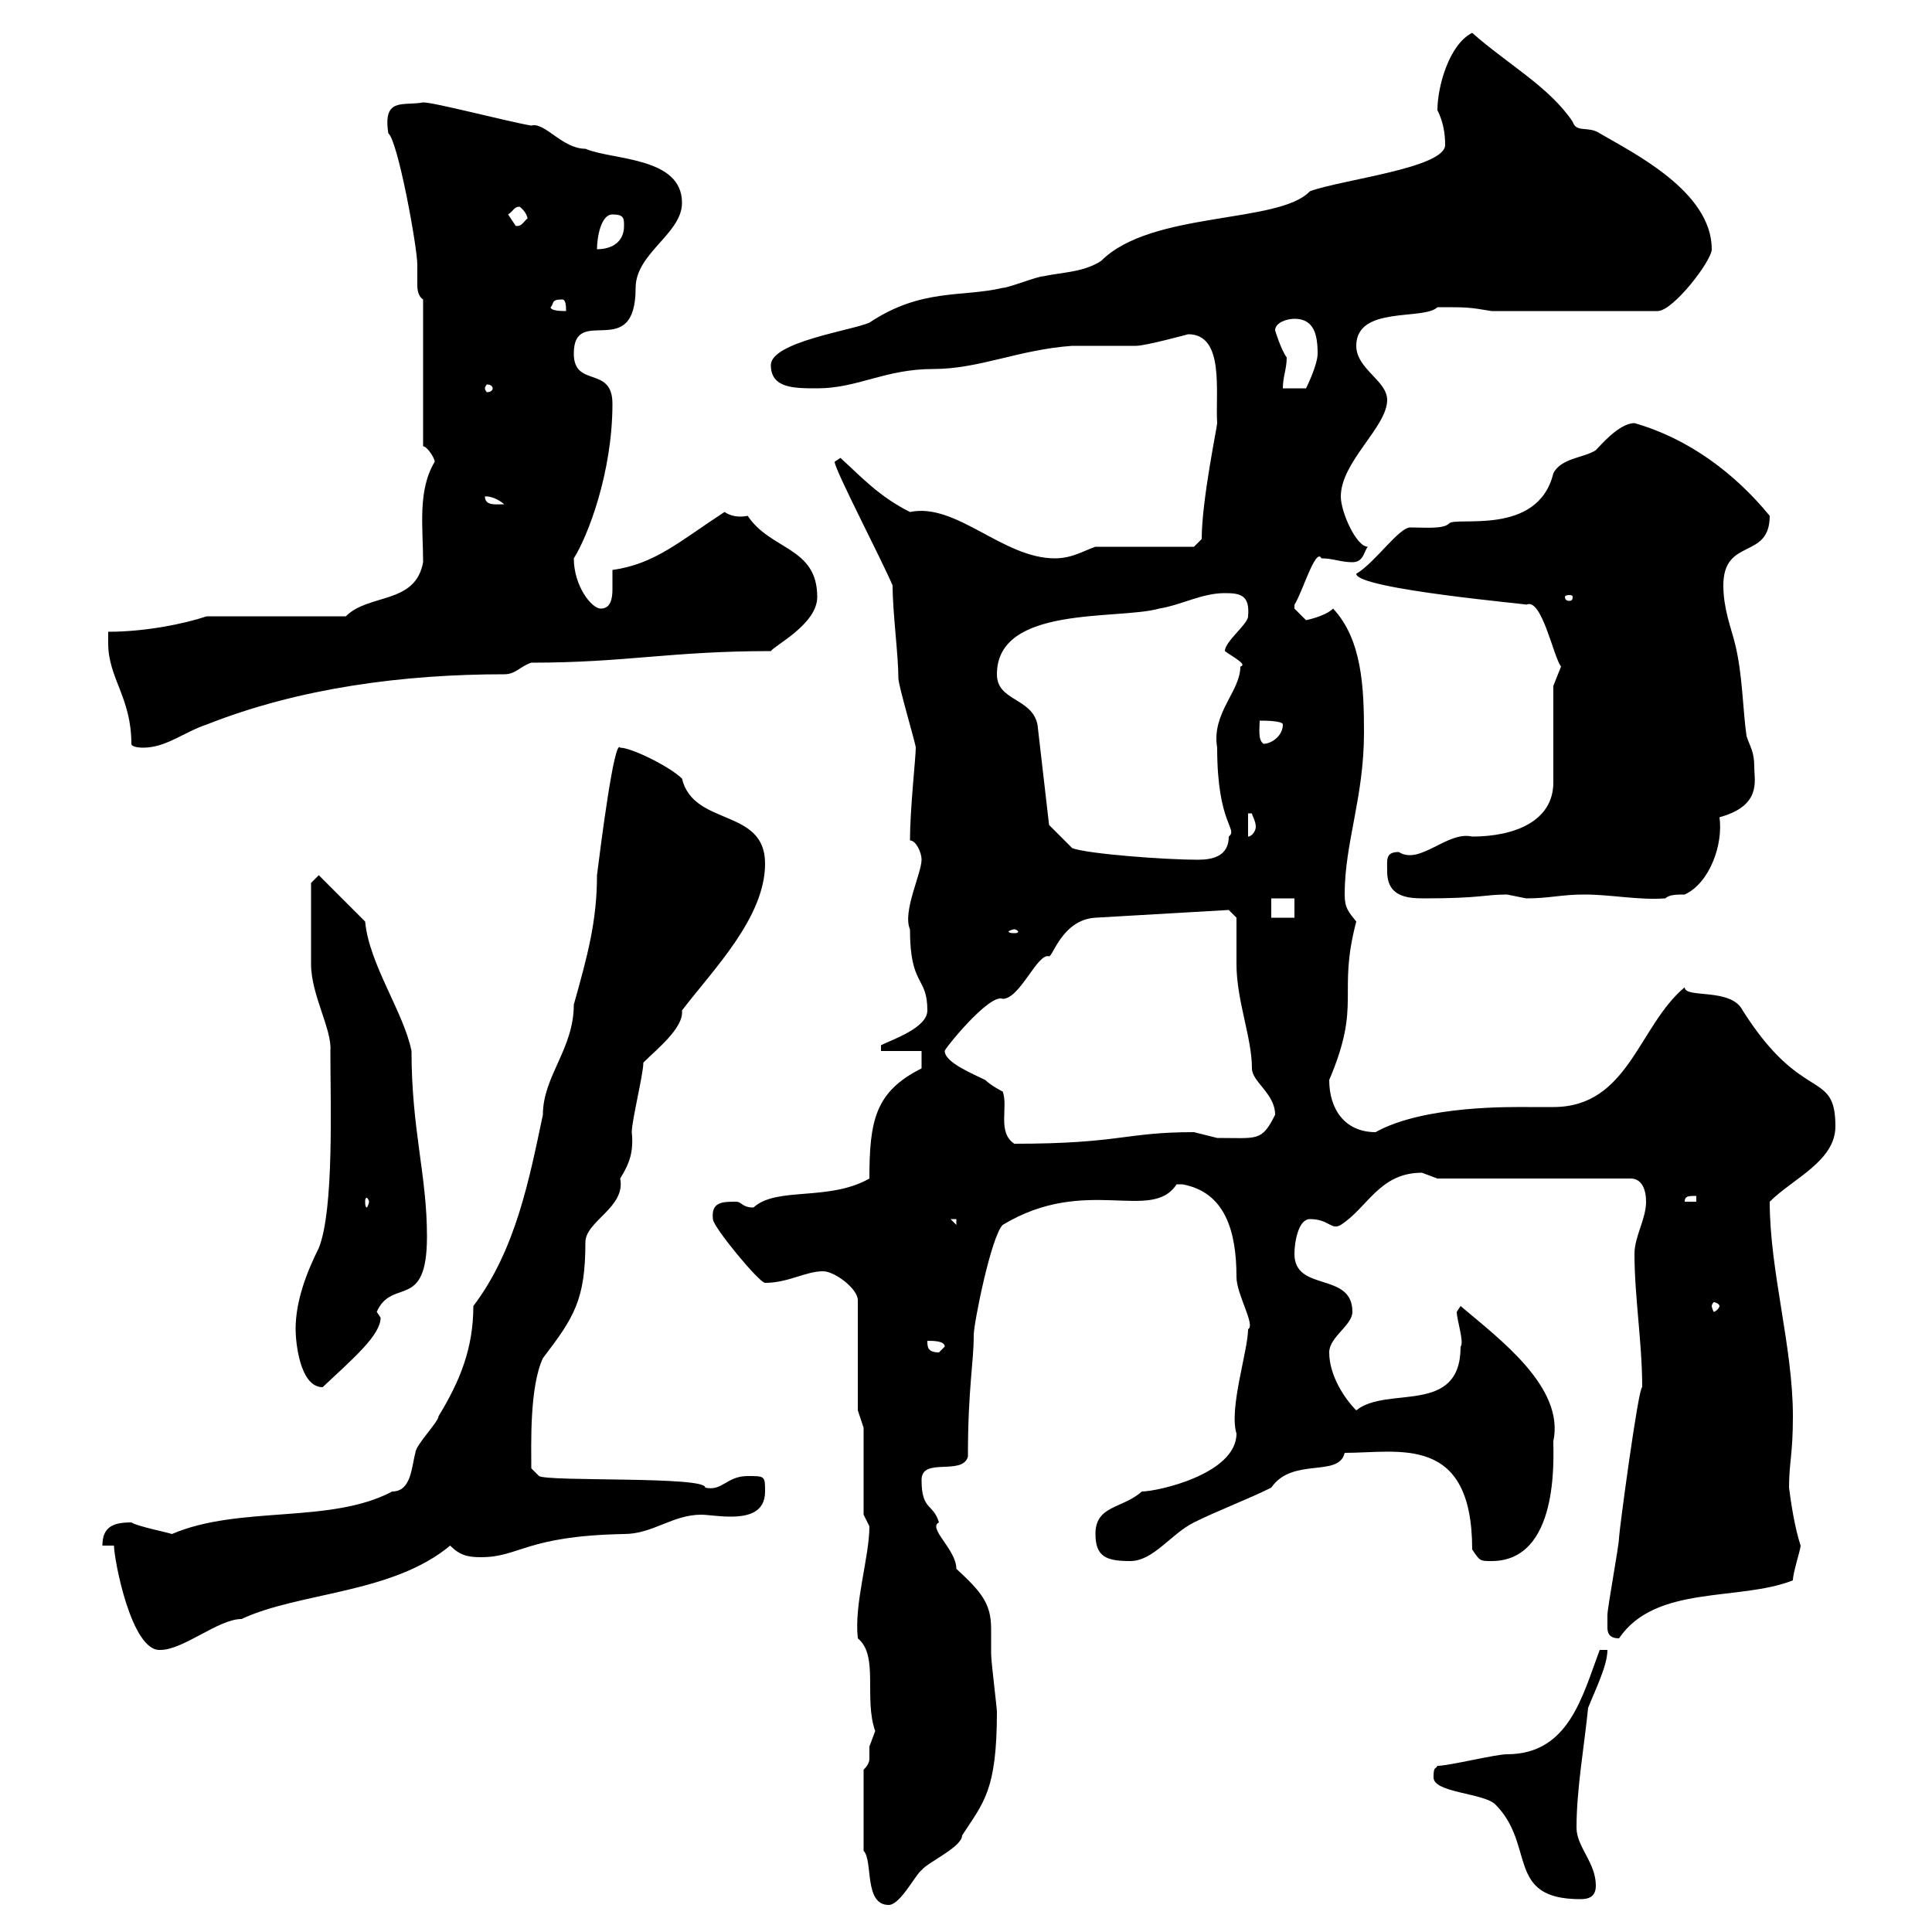 <svg xmlns="http://www.w3.org/2000/svg" xmlns:xlink="http://www.w3.org/1999/xlink" width="300" height="300"><path d="M134.10 287.40C135.60 288.90 134.10 295.80 138 295.80C139.80 295.80 142.20 291 143.10 290.40C144 289.20 149.40 286.80 149.40 285C152.70 279.90 154.80 278.10 154.80 265.80C154.80 265.20 153.90 258 153.90 256.80C153.90 255.90 153.90 254.40 153.90 252.90C153.90 249 152.40 247.20 148.50 243.60C148.50 240.60 144 237.30 145.80 236.40C144.90 233.40 143.10 234.60 143.10 229.80C143.10 226.20 149.40 229.20 150.30 226.20C150.30 215.40 151.20 211.80 151.20 207.30C151.20 205.50 153.90 192 155.70 190.20C168.60 182.40 178.80 189.90 182.70 183.90C182.70 183.90 182.70 183.90 183.60 183.90C190.20 185.10 192 191.10 192 198.30C192 201 195 205.80 193.80 206.40C193.80 209.70 190.80 218.70 192 222.60C192 228.90 179.70 231.60 177.30 231.60C174.30 234.30 170.10 233.70 170.10 238.20C170.10 241.80 171.90 242.40 175.50 242.40C179.10 242.40 181.80 238.20 185.40 236.40C189 234.60 193.80 232.80 197.40 231C200.70 226.20 207.90 229.50 208.80 225.60C217.20 225.60 228.60 222.60 228.60 240.60C229.80 242.40 229.80 242.40 231.60 242.40C242.10 242.40 241.20 226.50 241.20 223.80C243 215.40 232.80 207.90 226.80 202.80C226.80 202.80 226.20 203.70 226.20 203.70C226.20 204.90 227.40 208.50 226.80 209.10C226.80 219.90 215.40 215.10 210.60 219C208.80 217.20 206.40 213.60 206.40 210C206.40 207.60 210 205.80 210 203.70C210 197.40 201 200.70 201 194.70C201 192.90 201.60 189.30 203.40 189.30C206.40 189.30 206.70 191.10 208.20 190.20C212.40 187.50 214.20 182.10 220.80 182.10C220.80 182.10 223.20 183 223.20 183L253.20 183C255 183 255.60 184.80 255.60 186.60C255.60 189.30 253.80 192 253.80 194.70C253.80 201.30 255 208.50 255 215.40C254.40 215.40 251.40 237.90 251.40 238.80C251.40 240 249.60 249.60 249.60 250.80C249.60 250.80 249.60 251.40 249.60 252.60C249.60 253.20 249.60 254.40 251.40 254.40C257.10 246 270 248.70 278.40 245.40C278.40 244.20 279.60 240.60 279.60 240C278.70 237.30 278.10 233.40 277.80 231C277.80 227.10 278.40 225.90 278.40 219.90C278.40 209.10 274.80 197.40 274.80 186.60C278.40 183 285 180.30 285 174.90C285 165.90 279.90 171.60 270.60 156.90C268.80 153.30 261.60 155.10 261.60 153.30C254.40 159.30 252.90 171.90 241.20 171.90C240 171.90 238.80 171.90 237.30 171.90C234.90 171.90 221.10 171.60 213.60 175.80C208.80 175.80 206.40 172.20 206.40 167.70C211.50 155.70 207.60 154.50 210.60 143.10C209.40 141.60 208.80 141 208.80 138.90C208.80 130.80 211.80 123.90 211.80 113.70C211.80 106.80 211.50 99.30 207 94.50C205.80 95.70 202.80 96.30 202.80 96.30C202.80 96.30 201 94.50 201 94.50C201 93.90 201 93.90 201 93.90C202.20 92.10 204.30 84.90 205.20 86.70C207 86.70 208.20 87.30 210 87.30C211.80 87.30 211.80 85.50 212.40 84.90C210.60 84.90 208.20 79.50 208.20 77.10C208.20 71.70 215.40 66.30 215.40 62.10C215.40 59.10 210.60 57.30 210.60 53.70C210.60 47.40 221.10 49.80 223.20 47.70C228 47.70 228 47.70 231.60 48.30L257.40 48.30C259.80 48.30 265.80 40.50 265.80 38.70C265.80 29.70 253.50 23.70 248.40 20.70C246.60 19.50 244.80 20.70 244.20 18.90C240.60 13.50 234 9.90 228.60 5.10C225 6.90 223.20 13.50 223.20 17.10C224.10 18.90 224.40 20.70 224.40 22.50C224.40 26.10 208.20 27.90 203.40 29.70C198.60 34.80 178.80 32.70 171 40.50C168.30 42.30 164.70 42.30 162 42.90C161.10 42.90 156.60 44.70 155.70 44.70C149.40 46.20 143.10 44.70 135 50.10C132.30 51.30 119.70 53.10 119.70 56.70C119.70 60.30 123.30 60.30 126.90 60.30C133.20 60.30 137.40 57.30 144.90 57.30C152.10 57.30 158.10 54.30 166.50 53.70C167.40 53.70 175.50 53.70 176.40 53.70C177.90 53.70 184.50 51.90 184.50 51.90C190.20 51.90 188.70 60.90 189 65.70C189 66.30 186.60 77.70 186.60 83.70L185.40 84.90L170.10 84.90C168.30 85.50 166.50 86.70 163.80 86.70C155.70 86.70 148.50 78 141.30 79.50C136.50 77.10 133.80 74.10 130.50 71.10C130.50 71.10 129.60 71.70 129.60 71.70C129.60 72.90 136.80 86.70 138.60 90.90C138.60 95.10 139.50 101.70 139.50 105.30C139.50 106.50 142.20 115.50 142.20 116.10C142.20 117.60 141.30 125.70 141.30 130.50C142.20 130.50 143.10 132.30 143.10 133.50C143.10 135.60 140.10 141.60 141.30 144.30C141.30 153.30 144 151.50 144 156.90C144 159.60 138.60 161.40 136.80 162.30L136.80 163.20L143.10 163.20L143.10 165.90C135.90 169.50 135 174 135 183C128.70 186.60 120.60 184.20 117 187.50C115.20 187.50 115.20 186.60 114.30 186.60C112.20 186.60 110.40 186.60 110.70 189.30C110.70 190.50 117.90 199.20 118.80 199.20C122.40 199.20 125.10 197.40 127.80 197.40C129.60 197.40 133.20 200.10 133.20 201.90L133.20 219L134.10 221.70L134.10 235.20L135 237C135 241.80 132.60 249 133.20 254.40C136.50 257.10 134.10 263.70 135.90 268.80C135.90 268.80 135 271.20 135 271.20C135 272.10 135 272.70 135 273C135 273.30 135 273.90 134.10 274.80ZM222.60 276C222.60 278.40 230.40 278.40 232.20 280.20C238.50 286.50 233.70 294.90 245.40 294.90C246.60 294.90 247.80 294.60 247.80 292.80C247.80 289.20 244.80 286.80 244.80 283.80C244.80 277.80 246 271.20 246.60 265.20C247.80 262.20 249.60 258.60 249.60 256.20L248.40 256.20C245.70 263.40 243.60 272.40 234 272.40C232.20 272.40 225 274.20 223.20 274.20C222.90 274.80 222.60 274.20 222.60 276ZM17.70 240C17.70 242.10 20.40 256.50 24.90 256.20C28.50 256.20 33.90 251.40 37.50 251.40C46.50 247.20 60.90 247.50 69.90 240C71.40 241.50 72.60 241.80 74.70 241.80C80.70 241.80 81.60 238.50 96.90 238.20C101.40 238.20 104.40 235.20 108.90 235.20C109.80 235.20 111.60 235.50 113.40 235.50C116.10 235.50 118.80 234.90 118.80 231.60C118.80 229.20 118.80 229.20 116.10 229.20C112.80 229.20 112.20 231.60 109.50 231C109.80 229.20 85.20 230.10 83.70 229.20L82.50 228C82.50 224.40 82.20 215.40 84.30 210.90C89.10 204.60 90.90 201.90 90.90 192.90C90.90 189.60 97.20 187.50 96.30 183C97.80 180.60 98.40 178.80 98.10 175.80C98.10 174 99.90 166.80 99.90 165C102 162.90 106.20 159.60 105.90 156.90C110.70 150.60 118.80 142.50 118.80 134.10C118.80 125.40 107.70 128.40 105.90 120.90C104.10 119.10 98.10 116.10 96.30 116.10C95.40 114.60 93.30 131.10 92.70 135.90C92.70 143.10 91.20 148.50 89.10 156C89.10 162.90 84.30 167.10 84.30 173.10C82.20 183 80.10 194.10 73.50 202.80C73.50 209.40 71.40 214.50 68.10 219.90C68.10 220.80 64.50 224.40 64.50 225.60C63.90 227.70 63.90 231.60 60.90 231.60C51.30 236.70 37.20 233.70 26.70 238.20C25.80 237.90 21.30 237 20.40 236.40C17.70 236.40 15.90 237 15.90 240ZM45.90 206.40C45.90 208.20 46.50 215.40 50.10 215.40C54.90 210.90 59.10 207.30 59.10 204.60C59.10 204.60 58.50 203.70 58.50 203.70C60.90 198.30 66.30 203.70 66.30 192C66.30 182.40 63.90 175.50 63.90 163.20C62.70 157.20 57.30 149.70 56.70 143.10L49.50 135.90L48.30 137.10C48.30 138 48.30 143.40 48.30 149.70C48.30 154.50 51.60 159.90 51.30 163.20C51.30 171.30 51.90 187.80 49.50 193.80C47.70 197.40 45.90 201.90 45.90 206.40ZM144 208.20C144.90 208.20 146.70 208.20 146.70 209.10C146.70 209.10 145.80 210 145.80 210C144 210 144 209.10 144 208.20ZM267 202.80C267 203.10 266.40 203.70 266.10 203.70C266.10 203.70 265.80 203.10 265.80 202.80C265.80 202.50 266.10 202.20 266.10 202.20C266.40 202.20 267 202.50 267 202.80ZM147.60 189.30L148.50 189.30L148.50 190.20ZM57.30 186.60C57.30 186.90 57 187.50 57 187.50C56.70 187.50 56.70 186.90 56.70 186.60C56.70 186.30 56.70 186 57 186C57 186 57.30 186.30 57.30 186.60ZM263.40 185.70L263.40 186.60L261.60 186.60C261.60 185.70 262.20 185.70 263.40 185.70ZM146.70 163.20C146.40 163.20 153.60 154.20 155.70 155.10C158.40 155.10 161.10 147.90 162.90 148.50C163.50 148.50 165 142.80 170.10 142.50L190.80 141.30L192 142.50C192 143.10 192 148.50 192 149.70C192 155.40 194.40 161.10 194.40 165.90C194.40 168 198 169.80 198 173.10C195.90 177.30 195.30 176.70 189 176.70C189 176.70 185.40 175.80 185.40 175.80C174.60 175.80 174 177.60 157.50 177.60C154.80 175.80 156.60 171.90 155.70 169.50C155.70 169.50 153.90 168.60 153 167.70C151.20 166.80 146.70 165 146.70 163.20ZM157.50 144.30C157.80 144.30 158.10 144.60 158.10 144.60C158.10 144.90 157.80 144.90 157.50 144.90C157.20 144.90 156.60 144.90 156.60 144.60C156.60 144.60 157.20 144.30 157.50 144.30ZM197.40 139.50L201 139.50L201 142.50L197.40 142.50ZM215.40 135.30C215.40 139.20 218.40 139.50 221.10 139.50C230.10 139.50 230.40 138.90 234 138.90C234 138.90 237 139.50 237 139.50C240.60 139.50 242.40 138.90 246 138.90C250.20 138.90 254.40 139.80 258.60 139.50C259.20 138.90 260.40 138.90 261.60 138.90C265.50 137.10 267.60 131.10 267 126.90C273.60 125.10 272.40 121.20 272.40 119.10C272.40 116.70 271.80 116.10 271.20 114.30C270.60 110.10 270.60 104.70 269.40 99.90C268.80 97.50 267.60 94.50 267.60 90.90C267.60 83.40 274.80 87 274.80 80.10C269.40 73.50 262.20 68.10 253.80 65.70C251.40 65.70 248.40 69.30 247.80 69.90C246 71.10 242.40 71.10 241.20 73.50C238.80 83.40 225.90 80.10 225 81.30C224.10 82.20 221.10 81.90 219 81.90C217.20 81.90 213.60 87.30 210.60 89.10C210.60 91.50 238.50 93.90 237 93.90C239.40 92.70 241.20 102 242.40 103.50C242.40 103.50 241.20 106.50 241.20 106.50L241.20 121.50C241.20 127.50 235.20 129.90 228.60 129.90C224.70 129 220.50 134.40 217.20 132.30C215.10 132.30 215.40 133.50 215.40 135.30ZM162.90 128.10L161.10 112.50C160.20 108.30 154.80 108.90 154.80 104.70C154.80 93.90 173.70 96.30 180 94.50C183.60 93.90 186.60 92.10 190.20 92.10C192.60 92.10 194.10 92.40 193.80 95.70C193.80 96.90 190.20 99.60 190.20 101.10C191.40 102 193.80 103.20 192.60 103.50C192.60 107.40 188.10 110.70 189 116.10C189 128.10 192.30 128.70 190.80 129.90C190.80 132.90 188.40 133.50 186 133.50C180.90 133.50 168.90 132.60 166.50 131.70ZM193.80 126.30L194.40 126.30C194.40 126.60 195 127.50 195 128.40C195 129 194.40 129.90 193.80 129.90ZM16.80 99.90C16.80 105.30 20.40 108.30 20.40 115.50C20.40 116.10 22.20 116.10 22.20 116.10C25.80 116.10 28.50 113.70 32.10 112.50C46.50 106.80 62.70 104.70 78.30 104.70C80.10 104.70 80.70 103.50 82.50 102.90C97.20 102.90 104.10 101.10 119.70 101.10C120.30 100.20 126.90 96.90 126.90 92.70C126.90 84.90 119.70 85.50 116.10 80.10C114.60 80.40 113.40 80.10 112.50 79.50C105.60 84 101.70 87.60 95.10 88.50C95.10 89.10 95.10 90.60 95.10 91.50C95.10 93 94.80 94.50 93.30 94.50C91.80 94.50 89.10 90.90 89.10 86.70C91.20 83.40 95.10 73.50 95.10 62.70C95.10 56.70 89.10 60.30 89.10 54.90C89.10 47.10 98.70 56.40 98.70 44.70C98.70 39.30 105.90 36.30 105.90 31.50C105.90 24.30 95.10 24.90 90.90 23.10C87.30 23.10 84.60 18.90 82.50 19.50C78.90 18.90 67.50 15.90 65.70 15.90C62.70 16.50 59.40 15 60.30 20.70C61.80 21.90 64.80 38.40 64.80 41.10C64.80 42.30 64.80 42.90 64.80 44.10C64.80 44.70 64.80 45.90 65.70 46.50L65.70 69.30C66.30 69.30 67.50 71.10 67.50 71.70C64.80 76.20 65.70 81.90 65.70 87.30C64.50 93.90 57.30 92.10 53.70 95.70L32.10 95.70C28.50 96.90 22.50 98.10 16.80 98.10C16.80 98.10 16.80 99.90 16.80 99.90ZM195.60 111.90C196.20 111.90 199.20 111.90 199.20 112.50C199.20 114.30 197.40 115.50 196.20 115.50C195.30 114.90 195.60 113.10 195.60 111.90ZM244.20 92.70C244.20 93.30 243.90 93.30 243.60 93.30C243.60 93.30 243 93.30 243 92.70C243 92.40 243.60 92.40 243.60 92.40C243.90 92.40 244.20 92.40 244.20 92.70ZM75.30 77.10C75 77.10 76.50 76.80 78.30 78.30C77.10 78.30 75.30 78.60 75.30 77.10ZM76.50 60.30C76.50 60.60 76.20 60.90 75.60 60.90C75.60 60.90 75.30 60.60 75.30 60.30C75.30 60 75.60 59.70 75.60 59.70C76.20 59.70 76.50 60 76.50 60.30ZM199.80 55.50C198.90 54.30 198 51.30 198 51.30C198 50.10 199.80 49.50 201 49.50C204 49.50 204.60 51.90 204.60 54.90C204.60 56.70 202.80 60.30 202.80 60.30L199.20 60.30C199.20 58.50 199.80 57.30 199.80 55.50ZM85.50 47.70C86.10 47.10 85.50 46.50 87.30 46.50C87.90 46.50 87.90 47.70 87.90 48.30C87.30 48.30 85.50 48.30 85.50 47.70ZM95.10 33.30C96.90 33.30 96.90 33.90 96.90 35.10C96.90 37.50 95.10 38.70 92.70 38.70C92.70 36.90 93.30 33.30 95.10 33.30ZM78.90 33.30C79.80 32.70 79.80 32.10 80.70 32.10C82.20 33.30 81.90 34.50 81.90 33.90C81 34.80 81 35.10 80.10 35.10C80.10 35.10 78.90 33.30 78.90 33.30Z"/></svg>